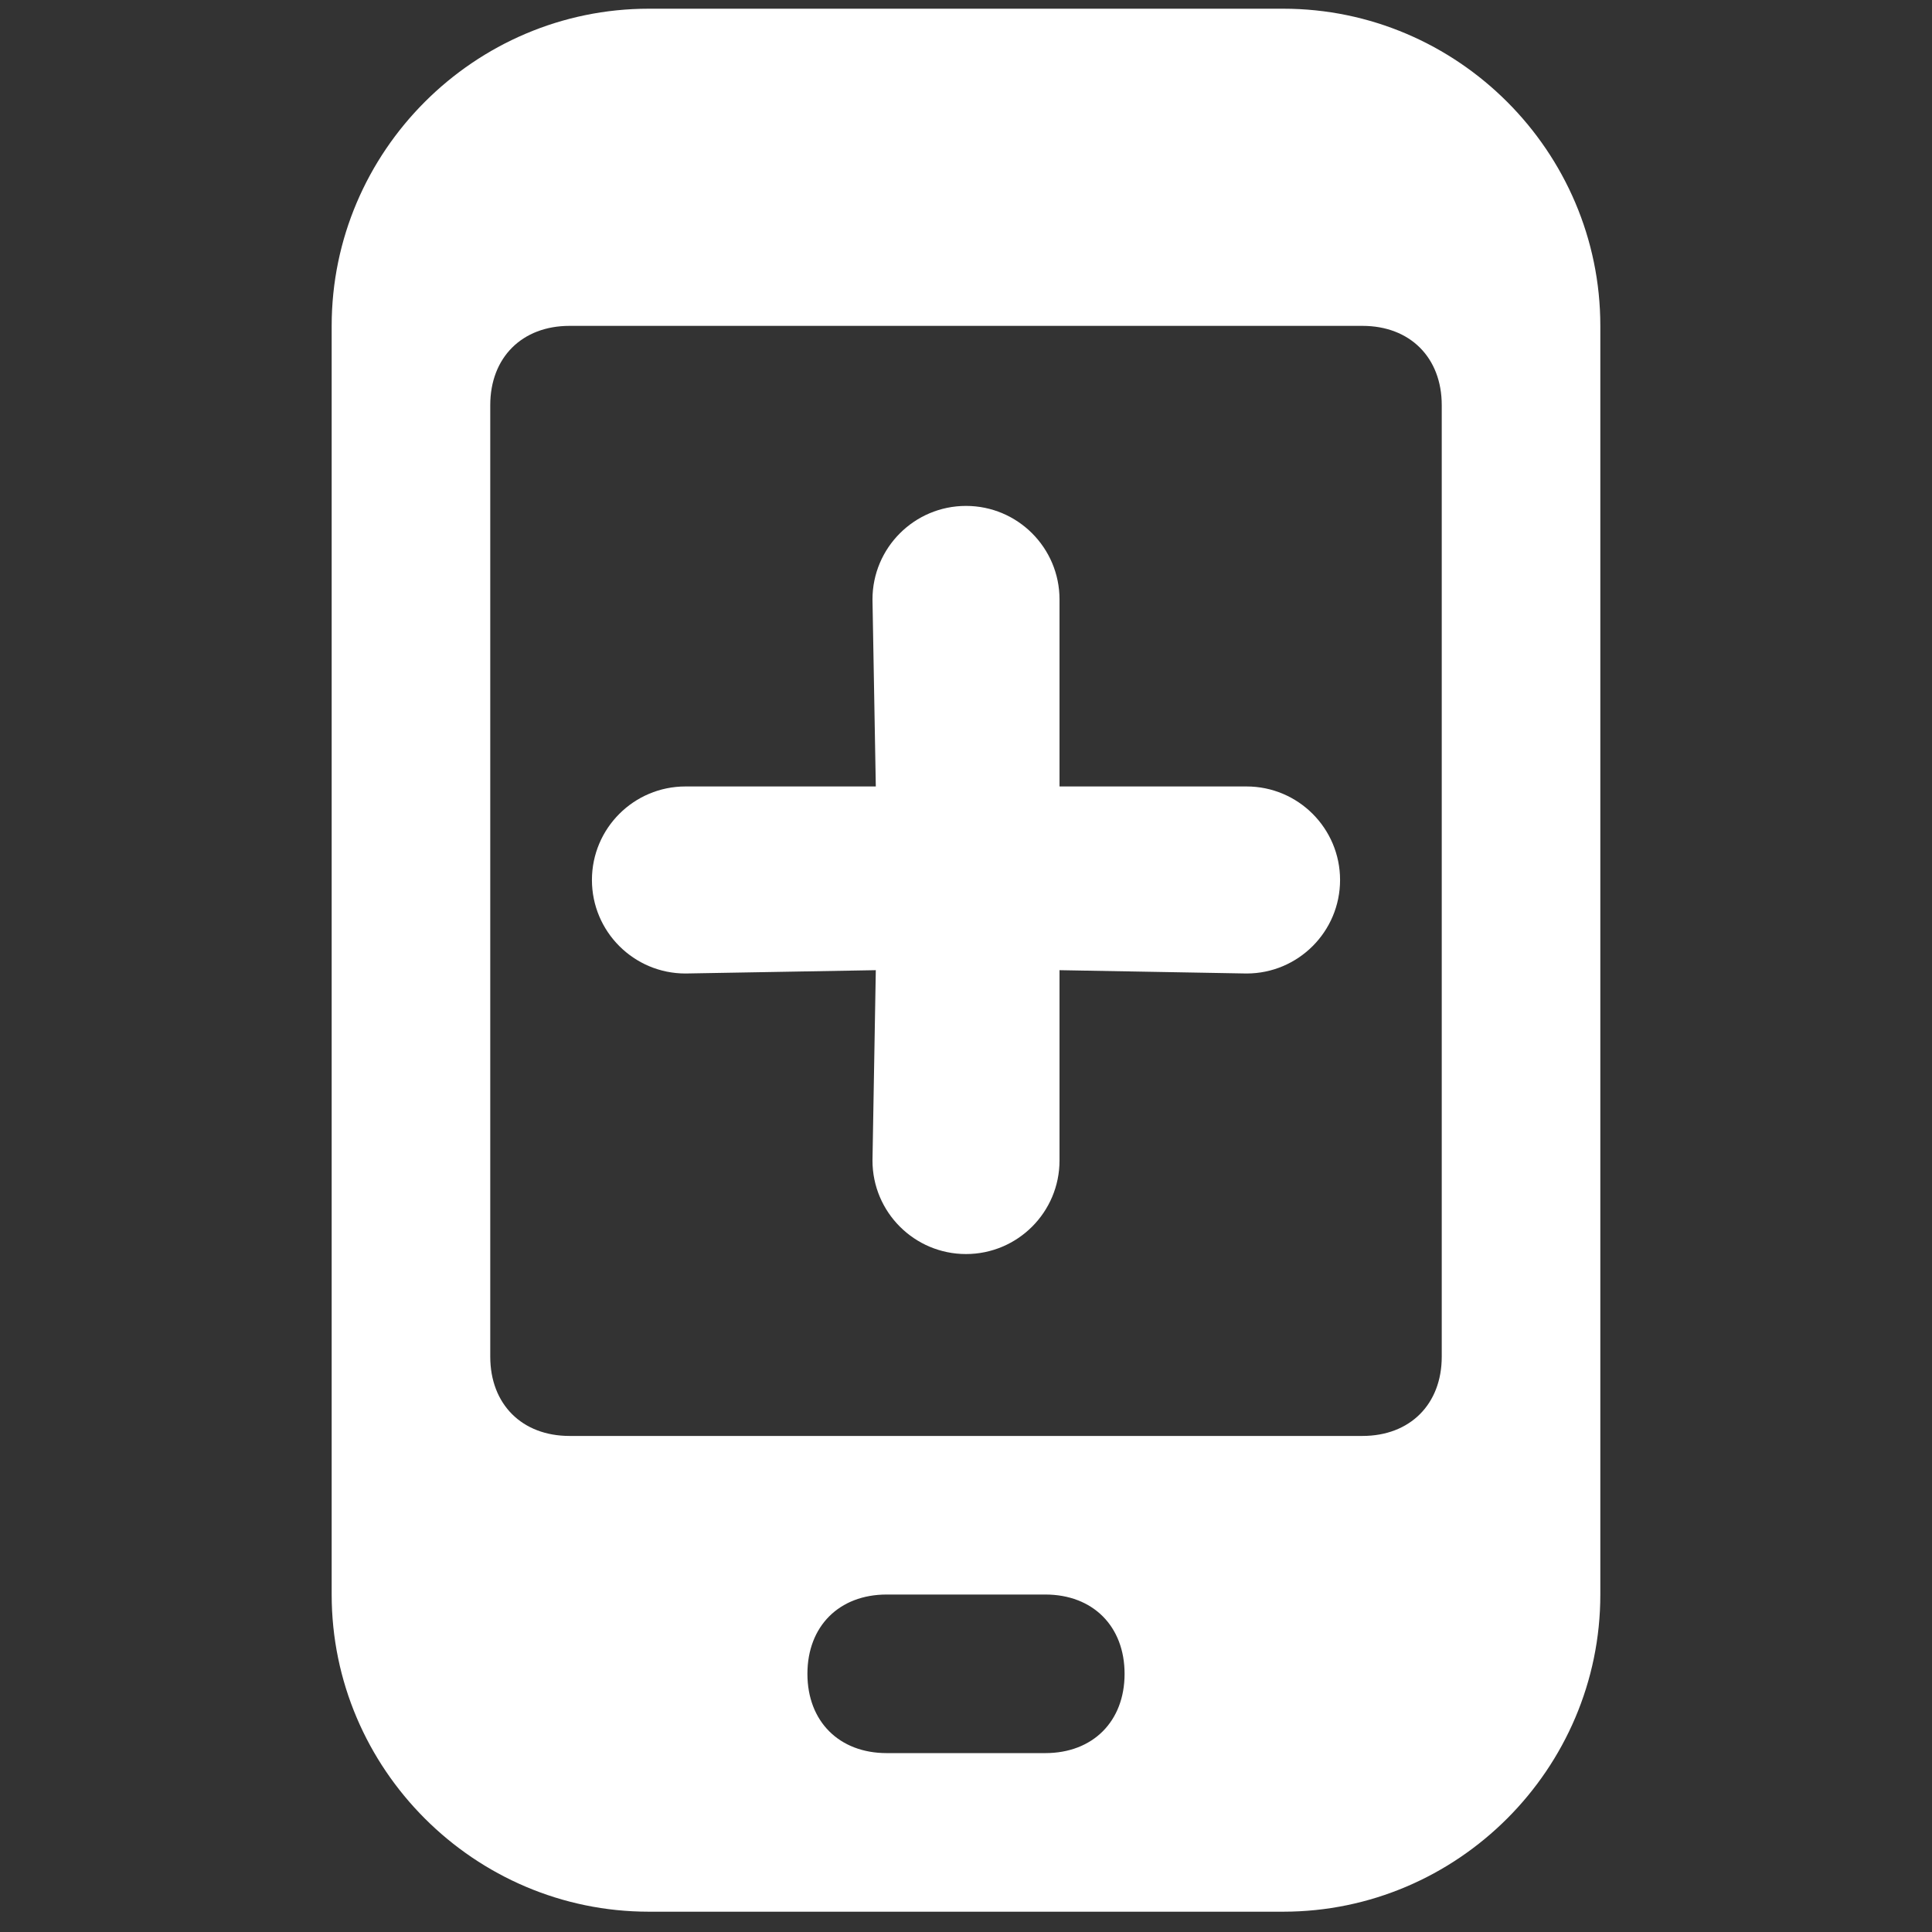 <svg xmlns="http://www.w3.org/2000/svg" xmlns:xlink="http://www.w3.org/1999/xlink" version="1.1"
  width="1000" height="1000" viewBox="0 0 1000 1000" xml:space="preserve">
<rect x="0" y="0" width="1000" height="1000" fill="#333333" stroke="none"/>
<desc fill="#ffffff">Created with Fabric.js 3.5.0</desc>
<defs fill="#ffffff">
</defs>
<rect x="0" y="0" width="100%" height="100%" fill="none"/>
<g transform="matrix(41.041 0 0 41.041 500 496.997)" id="801624">
<path style="stroke: none; stroke-width: 1; stroke-dasharray: none; stroke-linecap: butt; stroke-dashoffset: 0; stroke-linejoin: miter; stroke-miterlimit: 4; is-custom-font: none; font-file-url: none; fill:#ffffff; fill-rule: nonzero; opacity: 1;" vector-effect="non-scaling-stroke" transform=" translate(-12, -12)" d="M 20 4 c 0 -2.2 -1.8 -4 -4 -4 H 8 C 5.8 0 4 1.8 4 4 v 16 c 0 2.2 1.8 4 4 4 h 8 c 2.2 0 4 -1.8 4 -4 V 4 z M 13 22 h -2 c -0.6 0 -1 -0.4 -1 -1 c 0 -0.6 0.4 -1 1 -1 h 2 c 0.6 0 1 0.4 1 1 C 14 21.6 13.6 22 13 22 z M 18 17 c 0 0.6 -0.4 1 -1 1 H 7 c -0.6 0 -1 -0.4 -1 -1 V 5 c 0 -0.6 0.4 -1 1 -1 h 10 c 0.6 0 1 0.4 1 1 V 17 z" stroke-linecap="round"/>
</g>
<g transform="matrix(24.202 0 0 24.202 500 455.476)" id="752210">
<path style="stroke: none; stroke-width: 1; stroke-dasharray: none; stroke-linecap: butt; stroke-dashoffset: 0; stroke-linejoin: miter; stroke-miterlimit: 4; is-custom-font: none; font-file-url: none; fill:#ffffff; fill-rule: nonzero; opacity: 1;" vector-effect="non-scaling-stroke" transform=" translate(-12, -12)" d="M 18 10 h -4 V 6 c 0 -1.104 -0.896 -2 -2 -2 s -2 0.896 -2 2 l 0.071 4 H 6 c -1.104 0 -2 0.896 -2 2 s 0.896 2 2 2 l 4.071 -0.071 L 10 18 c 0 1.104 0.896 2 2 2 s 2 -0.896 2 -2 v -4.071 L 18 14 c 1.104 0 2 -0.896 2 -2 S 19.104 10 18 10 z" stroke-linecap="round"/>
</g>
</svg>
